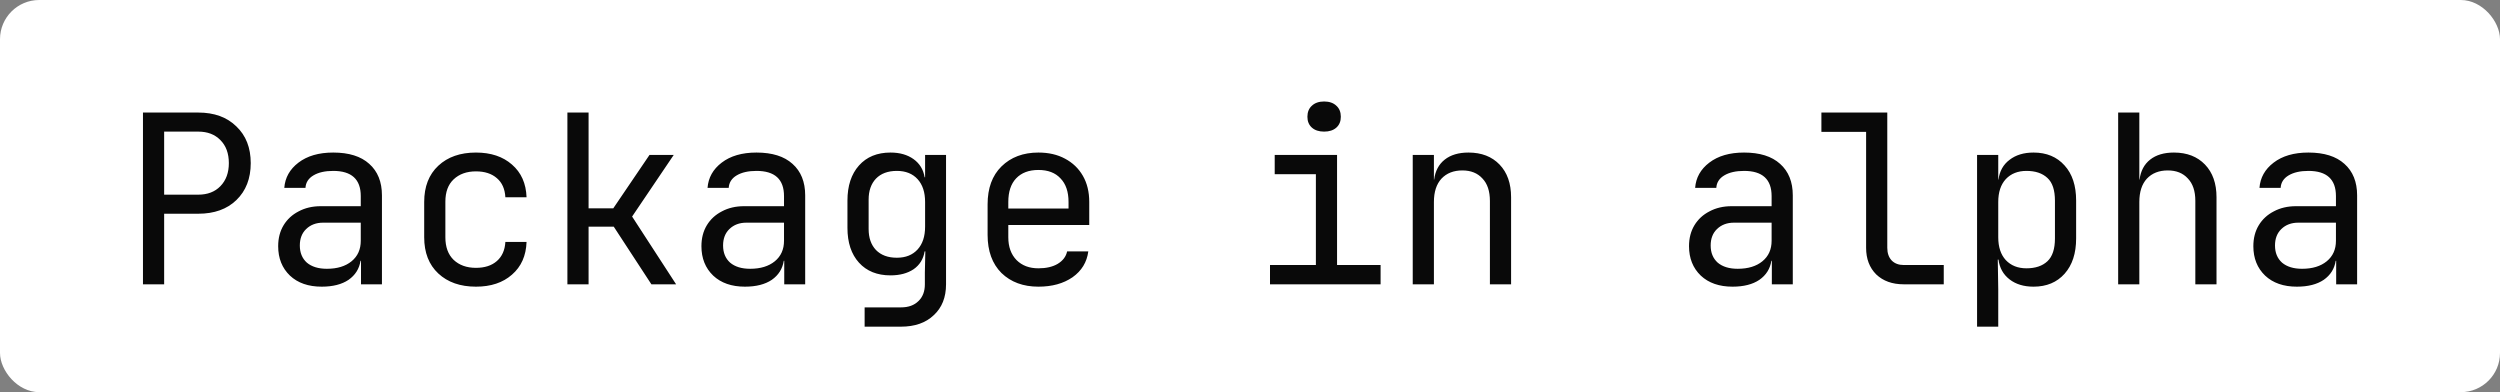 <svg width="255" height="40" viewBox="0 0 255 40" fill="none" xmlns="http://www.w3.org/2000/svg">
<rect x="0" y="0" width="255" height="40" fill="#808080" stroke="none"/>
<rect width="255" height="40" rx="4" fill="white"/>
<path d="M14.583 29V11.48H20.223C21.855 11.48 23.151 11.952 24.111 12.896C25.087 13.824 25.575 15.072 25.575 16.64C25.575 18.208 25.087 19.464 24.111 20.408C23.151 21.336 21.855 21.8 20.223 21.8H16.743V29H14.583ZM16.743 19.856H20.223C21.167 19.856 21.919 19.568 22.479 18.992C23.055 18.4 23.343 17.616 23.343 16.64C23.343 15.648 23.055 14.864 22.479 14.288C21.919 13.712 21.167 13.424 20.223 13.424H16.743V19.856ZM32.814 29.24C31.454 29.24 30.374 28.864 29.574 28.112C28.774 27.344 28.374 26.344 28.374 25.112C28.374 24.296 28.558 23.584 28.926 22.976C29.294 22.368 29.806 21.896 30.462 21.56C31.118 21.208 31.87 21.032 32.718 21.032H36.798V20C36.798 18.288 35.862 17.432 33.99 17.432C33.158 17.432 32.486 17.584 31.974 17.888C31.462 18.192 31.19 18.616 31.158 19.16H28.998C29.078 18.12 29.558 17.264 30.438 16.592C31.334 15.904 32.518 15.56 33.99 15.56C35.59 15.56 36.814 15.944 37.662 16.712C38.526 17.48 38.958 18.552 38.958 19.928V29H36.822V26.6H36.774C36.646 27.416 36.238 28.064 35.55 28.544C34.862 29.008 33.95 29.24 32.814 29.24ZM33.342 27.416C34.398 27.416 35.238 27.16 35.862 26.648C36.486 26.136 36.798 25.44 36.798 24.56V22.712H32.958C32.254 22.712 31.678 22.928 31.23 23.36C30.798 23.776 30.582 24.336 30.582 25.04C30.582 25.776 30.822 26.36 31.302 26.792C31.798 27.208 32.478 27.416 33.342 27.416ZM48.548 29.24C46.948 29.24 45.668 28.792 44.708 27.896C43.748 27 43.268 25.768 43.268 24.2V20.6C43.268 19.032 43.748 17.8 44.708 16.904C45.668 16.008 46.948 15.56 48.548 15.56C50.068 15.56 51.292 15.968 52.22 16.784C53.164 17.6 53.66 18.712 53.708 20.12H51.548C51.5 19.272 51.212 18.624 50.684 18.176C50.156 17.712 49.444 17.48 48.548 17.48C47.604 17.48 46.844 17.752 46.268 18.296C45.708 18.824 45.428 19.584 45.428 20.576V24.2C45.428 25.192 45.708 25.96 46.268 26.504C46.844 27.048 47.604 27.32 48.548 27.32C49.444 27.32 50.156 27.088 50.684 26.624C51.212 26.16 51.5 25.512 51.548 24.68H53.708C53.66 26.088 53.164 27.2 52.22 28.016C51.292 28.832 50.068 29.24 48.548 29.24ZM57.875 29V11.48H60.035V21.248H62.555L66.251 15.8H68.723L64.475 22.088L68.963 29H66.443L62.603 23.12H60.035V29H57.875ZM75.986 29.24C74.626 29.24 73.546 28.864 72.746 28.112C71.945 27.344 71.546 26.344 71.546 25.112C71.546 24.296 71.73 23.584 72.097 22.976C72.466 22.368 72.978 21.896 73.633 21.56C74.29 21.208 75.041 21.032 75.889 21.032H79.969V20C79.969 18.288 79.034 17.432 77.162 17.432C76.329 17.432 75.657 17.584 75.145 17.888C74.633 18.192 74.362 18.616 74.329 19.16H72.169C72.249 18.12 72.73 17.264 73.609 16.592C74.505 15.904 75.689 15.56 77.162 15.56C78.761 15.56 79.986 15.944 80.834 16.712C81.698 17.48 82.129 18.552 82.129 19.928V29H79.993V26.6H79.945C79.817 27.416 79.409 28.064 78.722 28.544C78.034 29.008 77.121 29.24 75.986 29.24ZM76.513 27.416C77.57 27.416 78.409 27.16 79.034 26.648C79.657 26.136 79.969 25.44 79.969 24.56V22.712H76.129C75.425 22.712 74.85 22.928 74.401 23.36C73.969 23.776 73.754 24.336 73.754 25.04C73.754 25.776 73.993 26.36 74.474 26.792C74.969 27.208 75.65 27.416 76.513 27.416ZM88.192 33.32V31.352H91.912C92.664 31.352 93.256 31.136 93.688 30.704C94.12 30.288 94.336 29.72 94.336 29V27.8L94.384 25.64H94.312C94.184 26.424 93.808 27.032 93.184 27.464C92.56 27.88 91.776 28.088 90.832 28.088C89.472 28.088 88.4 27.656 87.616 26.792C86.832 25.928 86.44 24.744 86.44 23.24V20.456C86.44 18.952 86.832 17.76 87.616 16.88C88.4 16 89.472 15.56 90.832 15.56C91.776 15.56 92.56 15.784 93.184 16.232C93.808 16.68 94.184 17.296 94.312 18.08H94.36V15.8H96.496V29C96.496 30.328 96.08 31.376 95.248 32.144C94.432 32.928 93.312 33.32 91.888 33.32H88.192ZM91.48 26.288C92.376 26.288 93.08 26.008 93.592 25.448C94.104 24.888 94.36 24.112 94.36 23.12V20.6C94.36 19.608 94.104 18.832 93.592 18.272C93.08 17.712 92.376 17.432 91.48 17.432C90.568 17.432 89.856 17.696 89.344 18.224C88.848 18.752 88.6 19.464 88.6 20.36V23.36C88.6 24.256 88.848 24.968 89.344 25.496C89.856 26.024 90.568 26.288 91.48 26.288ZM105.919 29.24C104.367 29.24 103.111 28.776 102.151 27.848C101.207 26.904 100.735 25.608 100.735 23.96V20.84C100.735 19.192 101.207 17.904 102.151 16.976C103.111 16.032 104.367 15.56 105.919 15.56C106.959 15.56 107.863 15.768 108.631 16.184C109.415 16.6 110.023 17.184 110.455 17.936C110.887 18.688 111.103 19.576 111.103 20.6V22.952H102.847V24.2C102.847 25.176 103.127 25.952 103.687 26.528C104.247 27.088 104.991 27.368 105.919 27.368C106.719 27.368 107.375 27.216 107.887 26.912C108.415 26.592 108.735 26.168 108.847 25.64H111.007C110.863 26.744 110.327 27.624 109.399 28.28C108.471 28.92 107.311 29.24 105.919 29.24ZM102.847 21.272H108.991V20.6C108.991 19.56 108.719 18.76 108.175 18.2C107.647 17.624 106.895 17.336 105.919 17.336C104.943 17.336 104.183 17.624 103.639 18.2C103.111 18.76 102.847 19.56 102.847 20.6V21.272ZM129.54 29V27.032H134.22V17.768H130.02V15.8H136.38V27.032H140.82V29H129.54ZM135.06 13.424C134.532 13.424 134.116 13.288 133.812 13.016C133.508 12.744 133.356 12.376 133.356 11.912C133.356 11.432 133.508 11.056 133.812 10.784C134.116 10.496 134.532 10.352 135.06 10.352C135.588 10.352 136.004 10.496 136.308 10.784C136.612 11.056 136.764 11.432 136.764 11.912C136.764 12.376 136.612 12.744 136.308 13.016C136.004 13.288 135.588 13.424 135.06 13.424ZM144.099 29V15.8H146.259V18.32H146.283C146.395 17.44 146.755 16.76 147.363 16.28C147.971 15.8 148.779 15.56 149.787 15.56C151.115 15.56 152.171 15.968 152.955 16.784C153.739 17.6 154.131 18.712 154.131 20.12V29H151.971V20.504C151.971 19.496 151.715 18.728 151.203 18.2C150.707 17.656 150.027 17.384 149.163 17.384C148.267 17.384 147.555 17.664 147.027 18.224C146.515 18.784 146.259 19.576 146.259 20.6V29H144.099ZM176.72 29.24C175.36 29.24 174.28 28.864 173.48 28.112C172.68 27.344 172.28 26.344 172.28 25.112C172.28 24.296 172.464 23.584 172.832 22.976C173.2 22.368 173.712 21.896 174.368 21.56C175.024 21.208 175.776 21.032 176.624 21.032H180.704V20C180.704 18.288 179.768 17.432 177.896 17.432C177.064 17.432 176.392 17.584 175.88 17.888C175.368 18.192 175.096 18.616 175.064 19.16H172.904C172.984 18.12 173.464 17.264 174.344 16.592C175.24 15.904 176.424 15.56 177.896 15.56C179.496 15.56 180.72 15.944 181.568 16.712C182.432 17.48 182.864 18.552 182.864 19.928V29H180.728V26.6H180.68C180.552 27.416 180.144 28.064 179.456 28.544C178.768 29.008 177.856 29.24 176.72 29.24ZM177.248 27.416C178.304 27.416 179.144 27.16 179.768 26.648C180.392 26.136 180.704 25.44 180.704 24.56V22.712H176.864C176.16 22.712 175.584 22.928 175.136 23.36C174.704 23.776 174.488 24.336 174.488 25.04C174.488 25.776 174.728 26.36 175.208 26.792C175.704 27.208 176.384 27.416 177.248 27.416ZM194.183 29C193.015 29 192.079 28.664 191.375 27.992C190.687 27.304 190.343 26.4 190.343 25.28V13.448H185.783V11.48H192.503V25.28C192.503 25.824 192.655 26.256 192.959 26.576C193.263 26.88 193.671 27.032 194.183 27.032H198.263V29H194.183ZM201.661 33.32V15.8H203.821V18.32H203.845C203.957 17.456 204.333 16.784 204.973 16.304C205.613 15.808 206.429 15.56 207.421 15.56C208.749 15.56 209.805 16 210.589 16.88C211.373 17.744 211.765 18.936 211.765 20.456V24.32C211.765 25.84 211.373 27.04 210.589 27.92C209.805 28.8 208.749 29.24 207.421 29.24C206.429 29.24 205.613 28.992 204.973 28.496C204.333 28 203.957 27.328 203.845 26.48H203.773L203.821 29.48V33.32H201.661ZM206.701 27.368C207.613 27.368 208.325 27.128 208.837 26.648C209.349 26.168 209.605 25.392 209.605 24.32V20.48C209.605 19.392 209.349 18.616 208.837 18.152C208.325 17.672 207.613 17.432 206.701 17.432C205.821 17.432 205.117 17.712 204.589 18.272C204.077 18.832 203.821 19.608 203.821 20.6V24.2C203.821 25.192 204.077 25.968 204.589 26.528C205.117 27.088 205.821 27.368 206.701 27.368ZM216.052 29V11.48H218.212V18.32H218.236C218.348 17.44 218.708 16.76 219.316 16.28C219.924 15.8 220.732 15.56 221.74 15.56C223.068 15.56 224.124 15.968 224.908 16.784C225.692 17.6 226.084 18.712 226.084 20.12V29H223.924V20.48C223.924 19.488 223.668 18.728 223.156 18.2C222.66 17.656 221.98 17.384 221.116 17.384C220.22 17.384 219.508 17.664 218.98 18.224C218.468 18.784 218.212 19.576 218.212 20.6V29H216.052ZM234.282 29.24C232.922 29.24 231.842 28.864 231.042 28.112C230.242 27.344 229.842 26.344 229.842 25.112C229.842 24.296 230.026 23.584 230.394 22.976C230.762 22.368 231.274 21.896 231.93 21.56C232.586 21.208 233.338 21.032 234.186 21.032H238.266V20C238.266 18.288 237.33 17.432 235.458 17.432C234.626 17.432 233.954 17.584 233.442 17.888C232.93 18.192 232.658 18.616 232.626 19.16H230.466C230.546 18.12 231.026 17.264 231.906 16.592C232.802 15.904 233.986 15.56 235.458 15.56C237.058 15.56 238.282 15.944 239.13 16.712C239.994 17.48 240.426 18.552 240.426 19.928V29H238.29V26.6H238.242C238.114 27.416 237.706 28.064 237.018 28.544C236.33 29.008 235.418 29.24 234.282 29.24ZM234.81 27.416C235.866 27.416 236.706 27.16 237.33 26.648C237.954 26.136 238.266 25.44 238.266 24.56V22.712H234.426C233.722 22.712 233.146 22.928 232.698 23.36C232.266 23.776 232.05 24.336 232.05 25.04C232.05 25.776 232.29 26.36 232.77 26.792C233.266 27.208 233.946 27.416 234.81 27.416Z" fill="#090909"/>
</svg>
